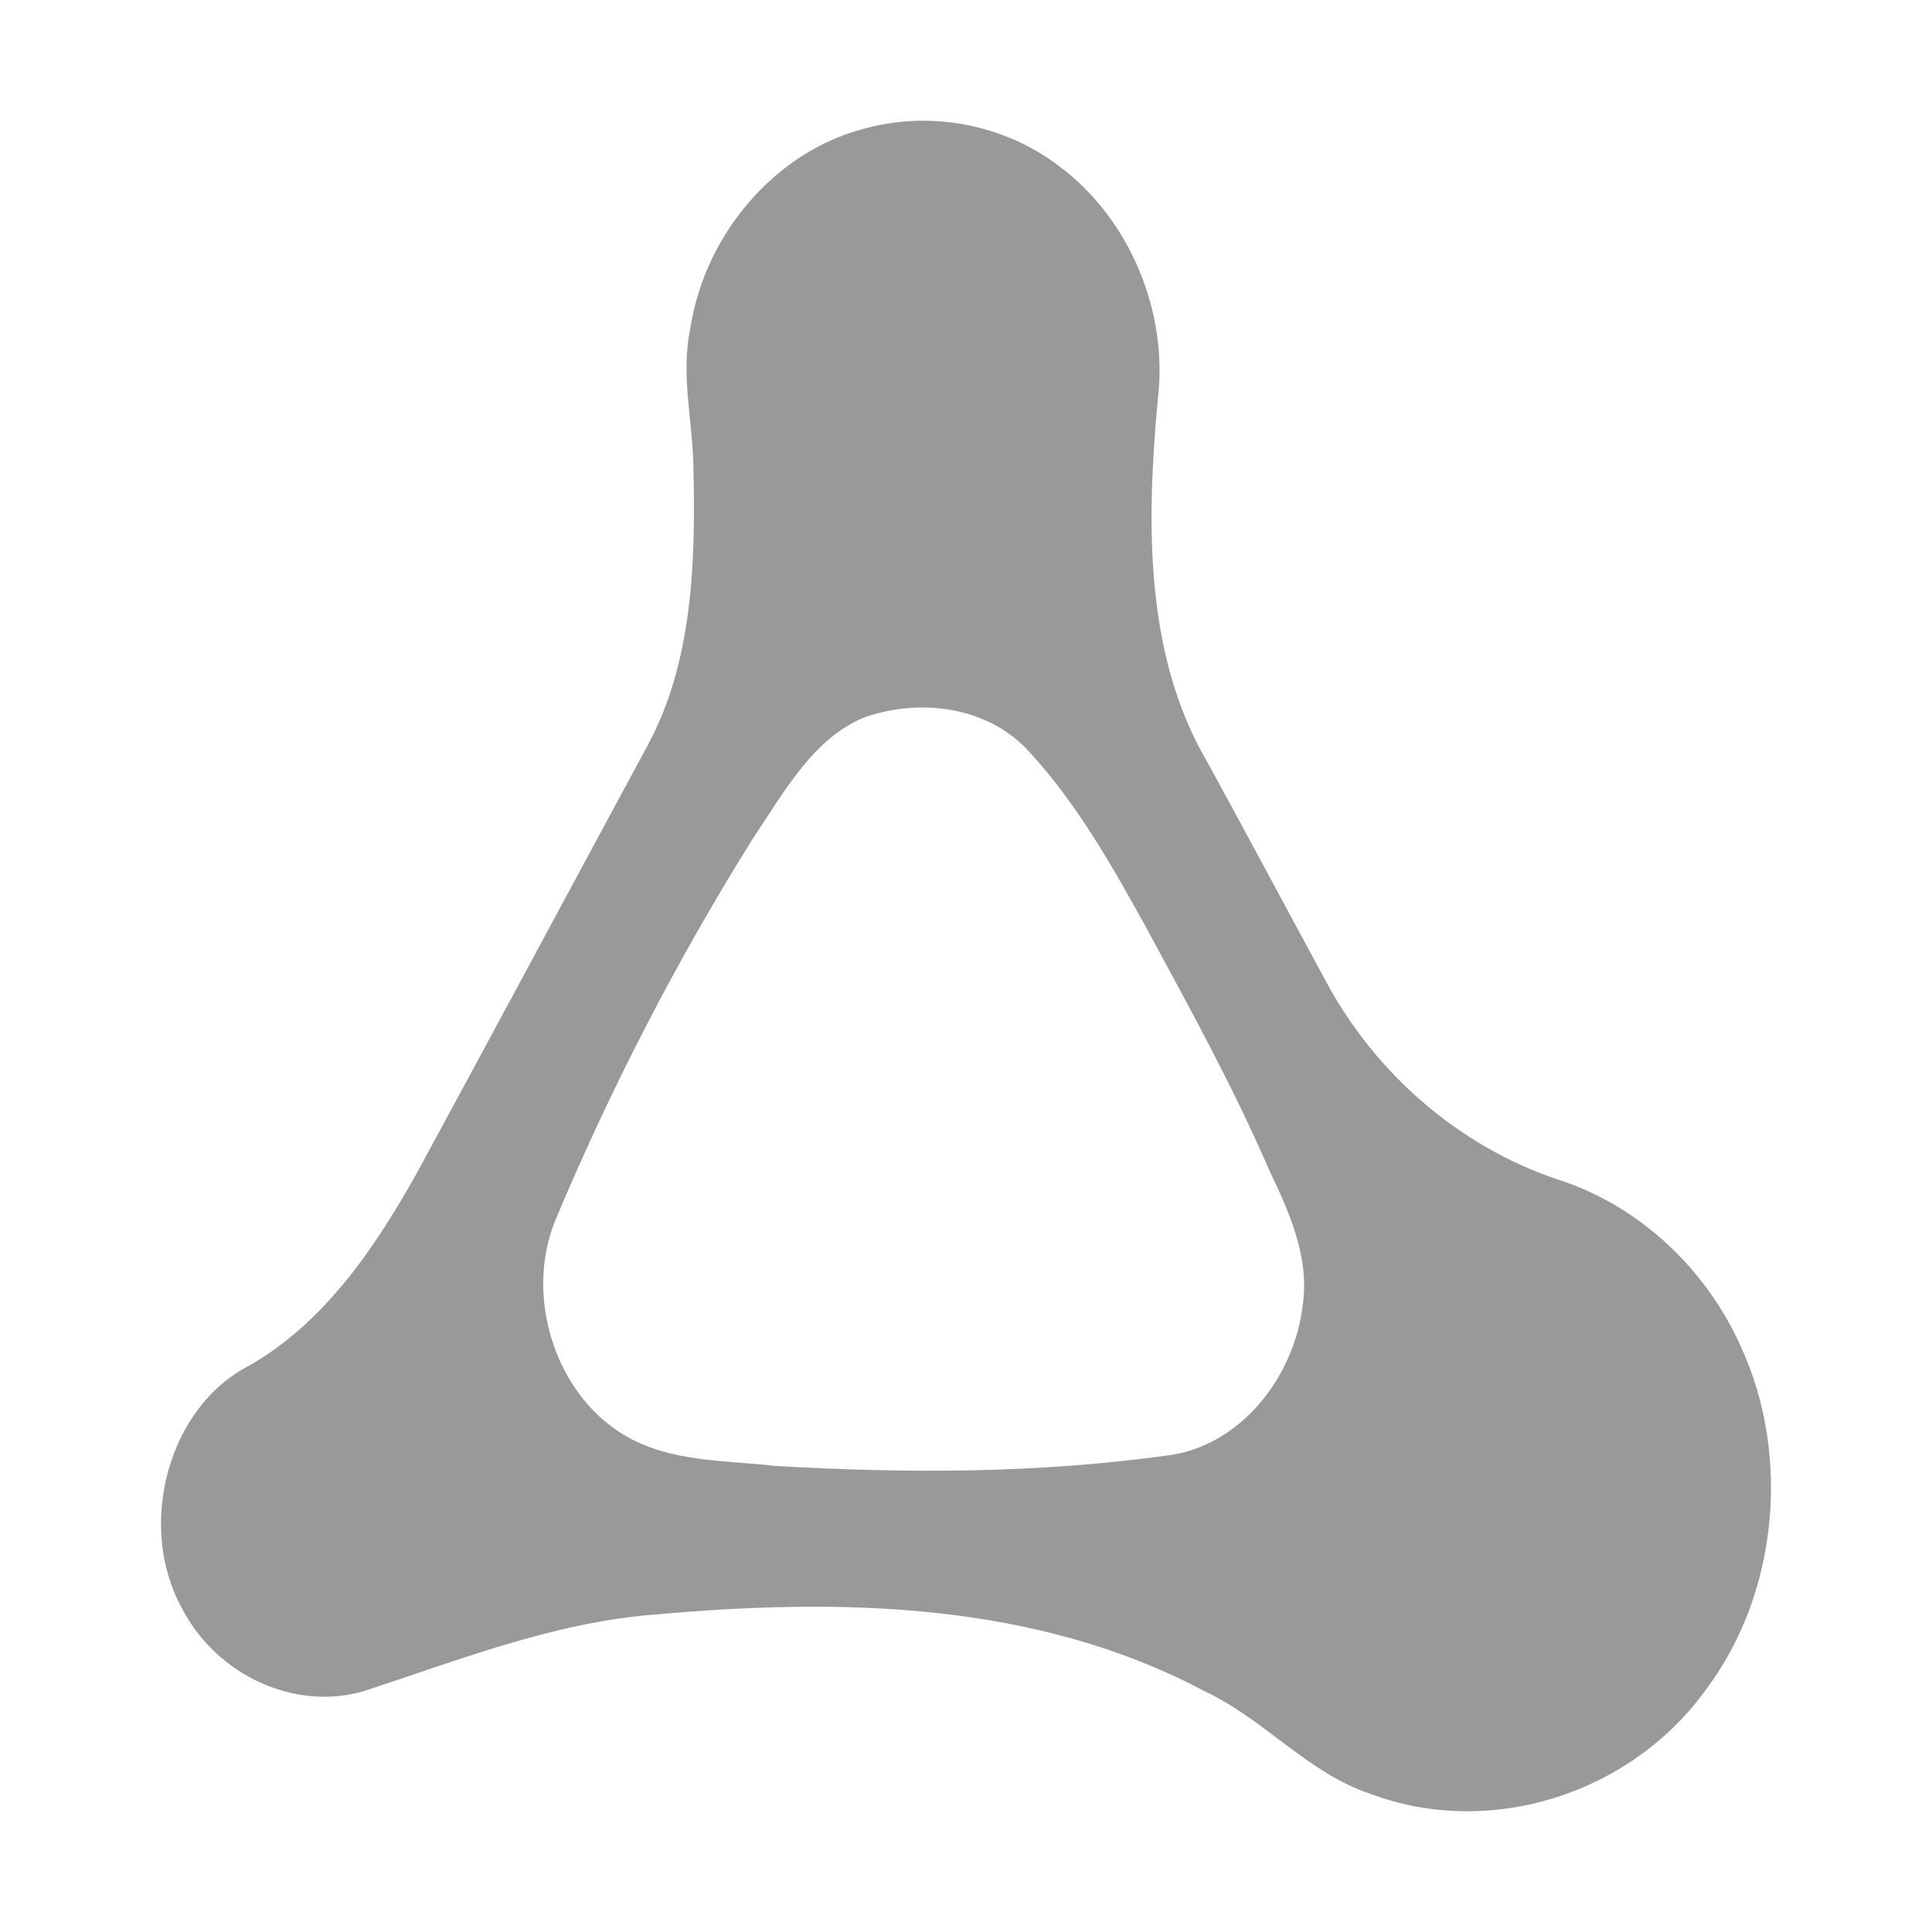 <?xml version="1.0" encoding="UTF-8"?>
<svg xmlns="http://www.w3.org/2000/svg" width="48" height="48" viewBox="0 0 48 48" fill="none">
  <path d="M21.447 3.203C23.094 2.743 24.926 3.07 26.316 4.13C28.022 5.395 29.029 7.683 28.767 9.901C28.485 12.928 28.422 16.258 29.994 18.931C30.976 20.721 31.936 22.526 32.91 24.321C34.163 26.693 36.292 28.506 38.722 29.311C40.694 29.944 42.388 31.498 43.267 33.491C44.493 36.179 44.161 39.586 42.418 41.931C40.521 44.599 36.997 45.676 34.051 44.569C32.504 44.059 31.399 42.704 29.933 42.021C25.704 39.771 20.834 39.701 16.229 40.116C13.754 40.314 11.408 41.239 9.055 42.011C7.34 42.526 5.38 41.624 4.522 39.961C3.389 37.914 4.169 34.961 6.195 33.926C8.051 32.866 9.312 31.016 10.366 29.126C12.287 25.591 14.184 22.043 16.098 18.506C17.206 16.443 17.283 13.986 17.229 11.668C17.222 10.498 16.904 9.326 17.15 8.163C17.512 5.798 19.276 3.773 21.447 3.203ZM21.479 17.821C20.201 18.341 19.479 19.686 18.718 20.813C16.832 23.826 15.184 27.011 13.796 30.319C13.014 32.241 13.82 34.674 15.535 35.669C16.673 36.336 18.012 36.276 19.267 36.421C22.533 36.611 25.828 36.609 29.076 36.151C30.807 35.899 32.151 34.241 32.366 32.426C32.541 31.231 32.025 30.099 31.529 29.063C30.637 26.998 29.553 25.036 28.489 23.068C27.637 21.523 26.756 19.963 25.571 18.678C24.529 17.533 22.849 17.346 21.479 17.821Z" fill="#9A9898"></path>
</svg>
